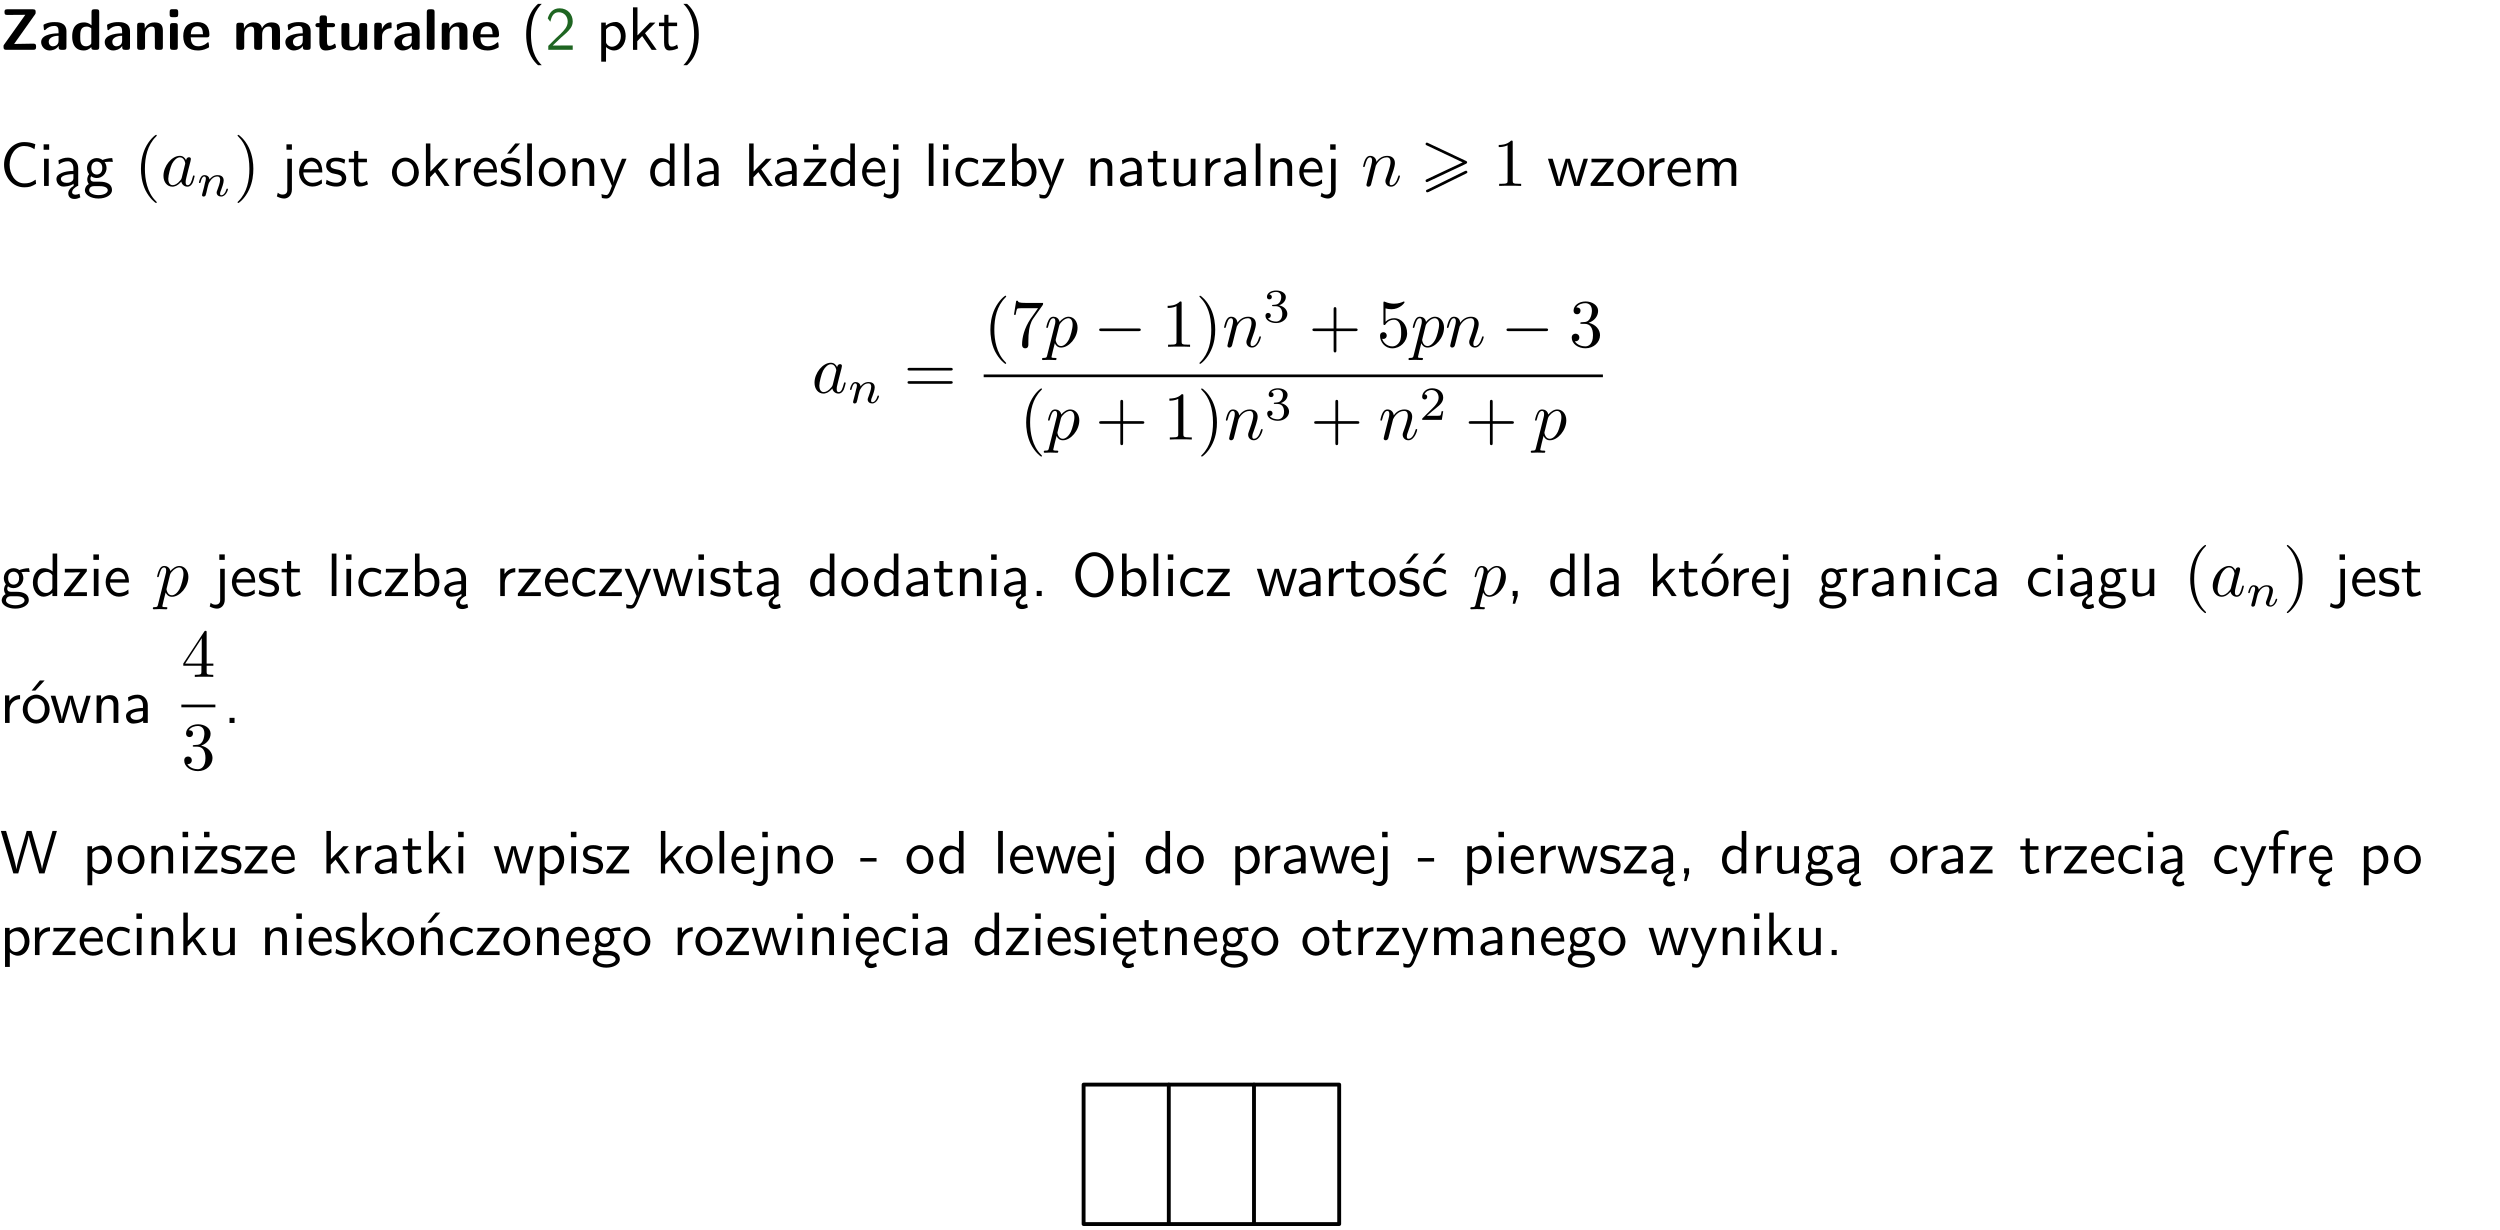 <?xml version="1.0" encoding="UTF-8"?>
<svg width="366pt" height="180pt" version="1.2" viewBox="0 0 366 180" xmlns="http://www.w3.org/2000/svg" xmlns:xlink="http://www.w3.org/1999/xlink">
 <defs>
  <symbol id="glyph0-1" overflow="visible">
   <path d="m5.141-5.203c0.078-0.109 0.078-0.125 0.078-0.312 0-0.234 0-0.422-0.406-0.422h-3.75c-0.359 0-0.406 0.141-0.406 0.422 0 0.406 0.172 0.406 0.516 0.406 0.75 0 1.484-0.016 2.234-0.016h0.297l-3.094 4.344c-0.094 0.109-0.094 0.125-0.094 0.297v0.078c0 0.297 0.094 0.406 0.422 0.406h3.922c0.328 0 0.422-0.109 0.422-0.406v-0.078c0-0.422-0.203-0.422-0.5-0.422-0.75 0-1.938 0.031-2.719 0.047z"/>
  </symbol>
  <symbol id="glyph0-2" overflow="visible">
   <path d="m3.969-2.703c0-1.359-1.297-1.359-1.719-1.359-0.406 0-0.844 0.031-1.406 0.266-0.188 0.078-0.234 0.109-0.234 0.203 0 0.062 0.062 0.547 0.062 0.625 0.016 0.047 0.062 0.094 0.109 0.094s0.078-0.031 0.094-0.047c0.375-0.391 0.797-0.578 1.328-0.578 0.469 0 0.609 0.281 0.609 0.781v0.297c-0.297 0-2.547 0.031-2.547 1.281 0 0.594 0.484 1.234 1.234 1.234 0.297 0 0.938-0.078 1.328-0.672v0.172c0 0.266 0.062 0.406 0.422 0.406h0.312c0.328 0 0.406-0.109 0.406-0.406zm-1.156 1.391c0 0.797-0.812 0.797-0.844 0.797-0.359 0-0.594-0.312-0.594-0.641 0-0.844 1.188-0.906 1.438-0.906z"/>
  </symbol>
  <symbol id="glyph0-3" overflow="visible">
   <path d="m4.266-5.531c0-0.281-0.047-0.406-0.406-0.406h-0.312c-0.328 0-0.406 0.109-0.406 0.406v1.938c-0.391-0.359-0.812-0.422-1.078-0.422-1.75 0-1.75 1.641-1.75 2.062 0 0.391 0 2.047 1.703 2.047 0.359 0 0.719-0.109 1.094-0.5 0 0.328 0.125 0.406 0.406 0.406h0.344c0.328 0 0.406-0.109 0.406-0.406zm-1.156 4.453c0 0.156 0 0.234-0.25 0.406-0.219 0.125-0.406 0.156-0.516 0.156-0.859 0-0.859-0.797-0.859-1.438s0-1.453 0.953-1.453c0.25 0 0.484 0.094 0.672 0.266z"/>
  </symbol>
  <symbol id="glyph0-4" overflow="visible">
   <path d="m4.281-2.781c0-0.891-0.375-1.234-1.25-1.234-0.906 0-1.281 0.656-1.391 0.875h-0.016v-0.422c0-0.281-0.062-0.406-0.406-0.406h-0.297c-0.312 0-0.406 0.094-0.406 0.406v3.156c0 0.297 0.094 0.406 0.406 0.406h0.344c0.328 0 0.406-0.109 0.406-0.406v-1.891c0-0.75 0.5-1.109 0.953-1.109 0.406 0 0.484 0.203 0.484 0.641v2.359c0 0.266 0.062 0.406 0.422 0.406h0.344c0.328 0 0.406-0.109 0.406-0.406z"/>
  </symbol>
  <symbol id="glyph0-5" overflow="visible">
   <path d="m0.875-5.953c-0.281 0-0.406 0.047-0.406 0.391v0.406c0 0.266 0.078 0.375 0.391 0.375h0.453c0.406 0 0.406-0.172 0.406-0.578s0-0.594-0.406-0.594zm0.781 2.438c0-0.266-0.062-0.406-0.406-0.406h-0.312c-0.312 0-0.422 0.094-0.422 0.406v3.109c0 0.297 0.094 0.406 0.422 0.406h0.312c0.328 0 0.406-0.109 0.406-0.406z"/>
  </symbol>
  <symbol id="glyph0-6" overflow="visible">
   <path d="m3.688-1.828c0.203 0 0.406-0.016 0.406-0.391 0-1.109-0.5-1.844-1.781-1.844-1.375 0-2.047 0.766-2.047 2.062 0 1.406 0.812 2.094 2.156 2.094 0.328 0 0.812-0.047 1.375-0.328 0.188-0.094 0.25-0.109 0.25-0.219 0-0.062-0.016-0.312-0.031-0.375-0.031-0.266-0.047-0.281-0.125-0.281-0.031 0-0.047 0-0.141 0.094-0.5 0.438-1.016 0.5-1.297 0.5-0.969 0-1.062-0.766-1.094-1.312zm-2.312-0.453c0.016-0.531 0.188-1.172 0.938-1.172 0.688 0 0.812 0.5 0.844 1.172z"/>
  </symbol>
  <symbol id="glyph0-7" overflow="visible">
   <path d="m6.906-2.781c0-0.891-0.375-1.234-1.25-1.234-0.609 0-1.078 0.281-1.391 0.844-0.141-0.812-0.859-0.844-1.219-0.844-0.172 0-0.531 0-0.922 0.281-0.266 0.203-0.422 0.469-0.484 0.594h-0.016v-0.422c0-0.281-0.062-0.406-0.406-0.406h-0.297c-0.312 0-0.406 0.094-0.406 0.406v3.156c0 0.297 0.094 0.406 0.406 0.406h0.344c0.328 0 0.406-0.109 0.406-0.406v-1.891c0-0.781 0.531-1.109 0.953-1.109 0.406 0 0.5 0.188 0.5 0.641v2.359c0 0.297 0.094 0.406 0.406 0.406h0.344c0.328 0 0.422-0.109 0.422-0.406v-1.891c0-0.781 0.516-1.109 0.938-1.109 0.406 0 0.5 0.188 0.5 0.641v2.359c0 0.297 0.094 0.406 0.406 0.406h0.344c0.328 0 0.422-0.109 0.422-0.406z"/>
  </symbol>
  <symbol id="glyph0-8" overflow="visible">
   <path d="m1.859-3.312h0.766c0.109 0 0.422 0 0.422-0.297 0-0.312-0.312-0.312-0.422-0.312h-0.766v-0.703c0-0.281-0.047-0.422-0.406-0.422h-0.266c-0.312 0-0.406 0.094-0.406 0.422v0.703h-0.203c-0.094 0-0.406 0-0.406 0.312 0 0.297 0.312 0.297 0.406 0.297h0.172v2.172c0 0.859 0.312 1.234 0.906 1.234 0.078 0 0.453 0 0.891-0.141 0.156-0.031 0.641-0.188 0.641-0.359 0-0.016-0.016-0.078-0.062-0.266-0.047-0.172-0.062-0.219-0.141-0.219-0.031 0-0.047 0.016-0.094 0.062-0.094 0.062-0.328 0.25-0.688 0.25-0.203 0-0.344-0.141-0.344-0.703z"/>
  </symbol>
  <symbol id="glyph0-9" overflow="visible">
   <path d="m4.281-3.516c0-0.266-0.062-0.406-0.406-0.406h-0.344c-0.328 0-0.422 0.109-0.422 0.406v2.031c0 0.562-0.297 1.062-0.906 1.062-0.469 0-0.531-0.125-0.531-0.578v-2.516c0-0.266-0.047-0.406-0.406-0.406h-0.344c-0.312 0-0.406 0.094-0.406 0.406v2.438c0 0.922 0.5 1.172 1.391 1.172 0.219 0 0.828 0 1.234-0.734v0.234c0 0.266 0.062 0.406 0.406 0.406h0.328c0.328 0 0.406-0.109 0.406-0.406z"/>
  </symbol>
  <symbol id="glyph0-10" overflow="visible">
   <path d="m1.656-1.969c0-0.812 0.688-1.141 1.219-1.188 0.156 0 0.172 0 0.172-0.219v-0.406c0-0.172 0-0.234-0.156-0.234-0.234 0-0.859 0.078-1.266 1.016v-0.562c0-0.281-0.062-0.406-0.422-0.406h-0.266c-0.312 0-0.422 0.094-0.422 0.406v3.156c0 0.297 0.094 0.406 0.422 0.406h0.312c0.328 0 0.406-0.109 0.406-0.406z"/>
  </symbol>
  <symbol id="glyph0-11" overflow="visible">
   <path d="m1.656-5.531c0-0.281-0.062-0.406-0.406-0.406h-0.312c-0.312 0-0.422 0.094-0.422 0.406v5.125c0 0.297 0.094 0.406 0.422 0.406h0.312c0.328 0 0.406-0.109 0.406-0.406z"/>
  </symbol>
  <symbol id="glyph1-1" overflow="visible">
   <path d="m2.438-6.734c-0.297 0.281-0.891 0.828-1.312 1.922-0.359 0.969-0.422 1.922-0.422 2.562 0 2.906 1.297 4.094 1.734 4.5h0.547c-0.438-0.438-1.578-1.594-1.578-4.5 0-0.5 0.031-1.547 0.391-2.609 0.375-1.031 0.891-1.578 1.188-1.875z"/>
  </symbol>
  <symbol id="glyph1-2" overflow="visible">
   <path d="m1.562-1.688c-0.25 0.25-0.859 0.875-1.109 1.109v0.578h3.578v-0.641h-1.641c-0.109 0-0.219 0.016-0.312 0.016h-0.984c0.281-0.25 0.969-0.922 1.25-1.188 0.172-0.156 0.625-0.531 0.797-0.703 0.406-0.406 0.891-0.875 0.891-1.641 0-1.031-0.734-1.922-1.922-1.922-1.016 0-1.516 0.703-1.734 1.469 0.109 0.156 0.156 0.203 0.172 0.234 0.016 0.016 0.109 0.125 0.203 0.266 0.172-0.703 0.422-1.391 1.234-1.391 0.844 0 1.312 0.672 1.312 1.359 0 0.766-0.516 1.281-1.047 1.812z"/>
  </symbol>
  <symbol id="glyph1-3" overflow="visible">
   <path d="m1.438-0.406c0.281 0.25 0.672 0.5 1.203 0.5 0.875 0 1.672-0.875 1.672-2.094 0-1.078-0.578-2.078-1.438-2.078-0.531 0-1.047 0.188-1.469 0.531v-0.438h-0.672v5.719h0.703zm0-2.578c0.219-0.312 0.562-0.516 0.953-0.516 0.672 0 1.219 0.672 1.219 1.5 0 0.922-0.641 1.547-1.312 1.547-0.344 0-0.594-0.172-0.766-0.422-0.094-0.125-0.094-0.141-0.094-0.312z"/>
  </symbol>
  <symbol id="glyph1-4" overflow="visible">
   <path d="m2.516-2.438 1.516-1.547h-0.812l-1.812 1.875v-4.109h-0.656v6.219h0.625v-1.266l0.719-0.75 1.391 2.016h0.734z"/>
  </symbol>
  <symbol id="glyph1-5" overflow="visible">
   <path d="m1.562-3.469h1.266v-0.516h-1.266v-1.141h-0.609v1.141h-0.781v0.516h0.75v2.406c0 0.531 0.125 1.156 0.75 1.156s1.078-0.219 1.312-0.328l-0.156-0.531c-0.234 0.188-0.516 0.297-0.797 0.297-0.344 0-0.469-0.281-0.469-0.75z"/>
  </symbol>
  <symbol id="glyph1-6" overflow="visible">
   <path d="m1.047 2.25c0.297-0.281 0.891-0.828 1.297-1.922 0.359-0.969 0.422-1.922 0.422-2.578 0-2.891-1.281-4.078-1.719-4.484h-0.547c0.438 0.438 1.578 1.594 1.578 4.484 0 0.516-0.031 1.562-0.406 2.625-0.359 1.031-0.875 1.578-1.172 1.875z"/>
  </symbol>
  <symbol id="glyph1-7" overflow="visible">
   <path d="m5.172-6.109c-0.562-0.219-1.047-0.312-1.641-0.312-1.719 0-2.938 1.547-2.938 3.312 0 1.734 1.203 3.312 2.953 3.312 0.734 0 1.094-0.125 1.734-0.516l-0.062-0.609c-0.641 0.453-1.047 0.547-1.672 0.547-1.344 0-2.141-1.359-2.141-2.734 0-1.469 0.875-2.734 2.125-2.734 0.703 0 1.125 0.219 1.516 0.469z"/>
  </symbol>
  <symbol id="glyph1-8" overflow="visible">
   <path d="m1.469-6.094h-0.812v0.797h0.812zm-0.062 2.109h-0.688v3.984h0.688z"/>
  </symbol>
  <symbol id="glyph1-9" overflow="visible">
   <path d="m2.875-1.188c0 0.172 0 0.391-0.297 0.562-0.266 0.172-0.609 0.172-0.703 0.172-0.438 0-0.828-0.203-0.828-0.578 0-0.625 1.453-0.688 1.828-0.703zm-0.188 2.125c0-0.406 0.375-0.703 0.797-0.938h0.094v-2.594c0-0.906-0.656-1.547-1.484-1.547-0.578 0-0.984 0.156-1.406 0.391l0.062 0.594c0.453-0.328 0.906-0.453 1.344-0.453 0.422 0 0.781 0.359 0.781 1.031v0.375c-1.344 0.031-2.484 0.406-2.484 1.188 0 0.391 0.25 1.109 1.031 1.109 0.125 0 0.969-0.016 1.484-0.422v0.328c-0.453 0.25-0.812 0.688-0.781 1.141 0.016 0.391 0.281 0.766 0.891 0.766 0.297 0 0.516-0.062 0.875-0.234l-0.125-0.531c-0.203 0.094-0.406 0.141-0.594 0.141-0.25-0.031-0.469-0.078-0.484-0.344z"/>
  </symbol>
  <symbol id="glyph1-10" overflow="visible">
   <path d="m3.156-3.5c0.203 0 0.453-0.047 0.672-0.047 0.156 0 0.5 0.031 0.516 0.031l-0.094-0.562c-0.625 0-1.141 0.172-1.422 0.281-0.188-0.156-0.484-0.281-0.844-0.281-0.781 0-1.422 0.641-1.422 1.453 0 0.344 0.109 0.656 0.297 0.891-0.266 0.375-0.266 0.719-0.266 0.766 0 0.234 0.078 0.5 0.234 0.688-0.469 0.266-0.578 0.688-0.578 0.922 0 0.672 0.891 1.203 1.984 1.203 1.109 0 1.984-0.531 1.984-1.219 0-1.25-1.5-1.25-1.844-1.25h-0.781c-0.125 0-0.531 0-0.531-0.469 0-0.094 0.047-0.25 0.109-0.328 0.188 0.141 0.484 0.266 0.812 0.266 0.812 0 1.438-0.672 1.438-1.469 0-0.422-0.203-0.75-0.297-0.891zm-1.172 1.828c-0.328 0-0.797-0.203-0.797-0.953 0-0.734 0.469-0.938 0.797-0.938 0.391 0 0.812 0.25 0.812 0.938 0 0.703-0.422 0.953-0.812 0.953zm0.406 1.703c0.188 0 1.203 0 1.203 0.609 0 0.406-0.609 0.703-1.344 0.703s-1.375-0.281-1.375-0.703c0-0.031 0-0.609 0.703-0.609z"/>
  </symbol>
  <symbol id="glyph1-11" overflow="visible">
   <path d="m1.656-6.094h-0.797v0.797h0.797zm-2.203 7.625c0.438 0.25 0.844 0.312 1.078 0.312 0.562 0 1.125-0.469 1.125-1.312v-4.516h-0.672v4.594c0 0.578-0.453 0.656-0.703 0.656-0.266 0-0.5-0.094-0.688-0.281z"/>
  </symbol>
  <symbol id="glyph1-12" overflow="visible">
   <path d="m3.719-1.969c0-0.297-0.016-0.969-0.359-1.516-0.375-0.547-0.922-0.656-1.25-0.656-0.984 0-1.797 0.953-1.797 2.109 0 1.188 0.859 2.125 1.938 2.125 0.562 0 1.078-0.203 1.422-0.469l-0.047-0.578c-0.562 0.469-1.156 0.5-1.359 0.5-0.719 0-1.297-0.625-1.328-1.516zm-2.734-0.484c0.141-0.688 0.625-1.141 1.125-1.141 0.469 0 0.969 0.312 1.094 1.141z"/>
  </symbol>
  <symbol id="glyph1-13" overflow="visible">
   <path d="m3.078-3.844c-0.469-0.219-0.828-0.297-1.297-0.297-0.219 0-1.484 0-1.484 1.188 0 0.438 0.266 0.719 0.484 0.891 0.281 0.203 0.469 0.234 0.969 0.328 0.328 0.062 0.844 0.172 0.844 0.656 0 0.609-0.703 0.609-0.844 0.609-0.734 0-1.234-0.328-1.391-0.438l-0.109 0.609c0.281 0.141 0.781 0.391 1.516 0.391 0.156 0 0.641 0 1.031-0.281 0.281-0.219 0.438-0.578 0.438-0.953 0-0.5-0.344-0.812-0.359-0.828-0.344-0.312-0.594-0.375-1.031-0.453-0.5-0.094-0.906-0.188-0.906-0.625 0-0.562 0.641-0.562 0.75-0.562 0.297 0 0.766 0.047 1.281 0.344z"/>
  </symbol>
  <symbol id="glyph1-14" overflow="visible">
   <path d="m4.203-1.969c0-1.203-0.891-2.172-1.953-2.172-1.109 0-1.984 1-1.984 2.172s0.922 2.062 1.969 2.062c1.078 0 1.969-0.906 1.969-2.062zm-1.969 1.5c-0.625 0-1.266-0.516-1.266-1.594s0.688-1.531 1.266-1.531c0.625 0 1.266 0.469 1.266 1.531s-0.609 1.594-1.266 1.594z"/>
  </symbol>
  <symbol id="glyph1-15" overflow="visible">
   <path d="m1.406-1.922c0-0.891 0.641-1.547 1.531-1.562v-0.594c-0.797 0-1.297 0.453-1.578 0.859v-0.812h-0.625v4.031h0.672z"/>
  </symbol>
  <symbol id="glyph1-16" overflow="visible">
   <path d="m3.078-3.844c-0.469-0.219-0.828-0.297-1.297-0.297-0.219 0-1.484 0-1.484 1.188 0 0.438 0.266 0.719 0.484 0.891 0.281 0.203 0.469 0.234 0.969 0.328 0.328 0.062 0.844 0.172 0.844 0.656 0 0.609-0.703 0.609-0.844 0.609-0.734 0-1.234-0.328-1.391-0.438l-0.109 0.609c0.281 0.141 0.781 0.391 1.516 0.391 0.156 0 0.641 0 1.031-0.281 0.281-0.219 0.438-0.578 0.438-0.953 0-0.5-0.344-0.812-0.359-0.828-0.344-0.312-0.594-0.375-1.031-0.453-0.5-0.094-0.906-0.188-0.906-0.625 0-0.562 0.641-0.562 0.75-0.562 0.297 0 0.766 0.047 1.281 0.344zm0.031-2.375h-0.703l-1.203 1.484h0.562z"/>
  </symbol>
  <symbol id="glyph1-17" overflow="visible">
   <path d="m1.406-6.219h-0.688v6.219h0.688z"/>
  </symbol>
  <symbol id="glyph1-18" overflow="visible">
   <path d="m3.906-2.672c0-0.594-0.141-1.406-1.234-1.406-0.812 0-1.25 0.609-1.297 0.672v-0.625h-0.656v4.031h0.703v-2.203c0-0.594 0.234-1.328 0.906-1.328 0.859 0 0.875 0.641 0.875 0.922v2.609h0.703z"/>
  </symbol>
  <symbol id="glyph1-19" overflow="visible">
   <path d="m4-3.984h-0.672c-1.172 2.859-1.188 3.266-1.188 3.469h-0.016c-0.047-0.594-0.766-2.266-0.812-2.344l-0.484-1.125h-0.703l1.734 3.984c-0.094 0.281-0.281 0.719-0.312 0.812-0.234 0.516-0.391 0.516-0.516 0.516-0.141 0-0.438-0.031-0.703-0.141l0.062 0.578c0.188 0.047 0.438 0.078 0.641 0.078 0.312 0 0.641-0.109 1.016-1.031z"/>
  </symbol>
  <symbol id="glyph1-20" overflow="visible">
   <path d="m3.891-6.219h-0.672v2.625c-0.469-0.391-0.969-0.484-1.312-0.484-0.891 0-1.578 0.938-1.578 2.094 0 1.172 0.688 2.078 1.531 2.078 0.297 0 0.828-0.078 1.328-0.562v0.469h0.703zm-0.703 4.969c0 0.125 0 0.297-0.297 0.547-0.203 0.188-0.422 0.25-0.656 0.25-0.562 0-1.219-0.422-1.219-1.531 0-1.188 0.781-1.547 1.312-1.547 0.391 0 0.672 0.203 0.859 0.484z"/>
  </symbol>
  <symbol id="glyph1-21" overflow="visible">
   <path d="m3.578-2.594c0-0.906-0.656-1.547-1.484-1.547-0.578 0-0.984 0.156-1.406 0.391l0.062 0.594c0.453-0.328 0.906-0.453 1.344-0.453 0.422 0 0.781 0.359 0.781 1.031v0.375c-1.344 0.031-2.484 0.406-2.484 1.188 0 0.391 0.25 1.109 1.031 1.109 0.125 0 0.969-0.016 1.484-0.422v0.328h0.672zm-0.703 1.406c0 0.172 0 0.391-0.297 0.562-0.266 0.172-0.609 0.172-0.703 0.172-0.438 0-0.828-0.203-0.828-0.578 0-0.625 1.453-0.688 1.828-0.703z"/>
  </symbol>
  <symbol id="glyph1-22" overflow="visible">
   <path d="m3.594-3.625v-0.359h-3.219v0.531h1.25c0.109 0 0.219-0.016 0.328-0.016h0.688l-2.391 3.094v0.375h3.359v-0.562h-1.328c-0.109 0-0.203 0.016-0.312 0.016h-0.766zm-1.141-2.469h-0.797v0.797h0.797z"/>
  </symbol>
  <symbol id="glyph1-23" overflow="visible">
   <path d="m3.672-3.75c-0.531-0.297-0.828-0.391-1.375-0.391-1.25 0-1.969 1.094-1.969 2.156 0 1.109 0.812 2.078 1.938 2.078 0.484 0 0.969-0.125 1.453-0.453l-0.047-0.594c-0.469 0.359-0.953 0.484-1.406 0.484-0.734 0-1.25-0.656-1.25-1.531 0-0.703 0.344-1.562 1.297-1.562 0.453 0 0.766 0.078 1.25 0.391z"/>
  </symbol>
  <symbol id="glyph1-24" overflow="visible">
   <path d="m3.594-3.625v-0.359h-3.219v0.531h1.25c0.109 0 0.219-0.016 0.328-0.016h0.688l-2.391 3.094v0.375h3.359v-0.562h-1.328c-0.109 0-0.203 0.016-0.312 0.016h-0.766z"/>
  </symbol>
  <symbol id="glyph1-25" overflow="visible">
   <path d="m1.406-6.219h-0.672v6.219h0.703v-0.406c0.219 0.188 0.594 0.5 1.203 0.5 0.891 0 1.672-0.891 1.672-2.094 0-1.109-0.625-2.078-1.453-2.078-0.359 0-0.906 0.094-1.453 0.531zm0.031 3.219c0.141-0.219 0.469-0.531 0.953-0.531 0.531 0 1.219 0.391 1.219 1.531 0 1.172-0.75 1.547-1.297 1.547-0.359 0-0.656-0.156-0.875-0.562z"/>
  </symbol>
  <symbol id="glyph1-26" overflow="visible">
   <path d="m3.906-3.984h-0.703v2.609c0 0.672-0.5 0.984-1.078 0.984-0.641 0-0.703-0.234-0.703-0.625v-2.969h-0.703v3c0 0.656 0.219 1.078 0.953 1.078 0.484 0 1.125-0.141 1.562-0.531v0.438h0.672z"/>
  </symbol>
  <symbol id="glyph1-27" overflow="visible">
   <path d="m5.984-3.984h-0.641l-0.578 1.906c-0.109 0.312-0.375 1.203-0.422 1.594-0.031-0.281-0.266-1.078-0.422-1.594l-0.578-1.906h-0.625l-0.516 1.688c-0.094 0.312-0.406 1.344-0.438 1.797-0.047-0.422-0.344-1.438-0.484-1.938l-0.469-1.547h-0.688l1.234 3.984h0.703c0.047-0.141 0.359-1.141 0.562-1.844 0.125-0.422 0.375-1.297 0.391-1.641h0.016c0.016 0.25 0.172 0.875 0.281 1.266l0.656 2.219h0.797z"/>
  </symbol>
  <symbol id="glyph1-28" overflow="visible">
   <path d="m6.391-2.672c0-0.609-0.141-1.406-1.219-1.406-0.547 0-1.016 0.25-1.344 0.734-0.234-0.688-0.859-0.734-1.141-0.734-0.656 0-1.078 0.359-1.312 0.688v-0.641h-0.656v4.031h0.703v-2.203c0-0.609 0.25-1.328 0.906-1.328 0.844 0 0.875 0.578 0.875 0.922v2.609h0.703v-2.203c0-0.609 0.25-1.328 0.906-1.328 0.844 0 0.875 0.578 0.875 0.922v2.609h0.703z"/>
  </symbol>
  <symbol id="glyph1-29" overflow="visible">
   <path d="m1.609-0.75h-0.734v0.75h0.734z"/>
  </symbol>
  <symbol id="glyph1-30" overflow="visible">
   <path d="m6.094-3.094c0-1.891-1.297-3.328-2.797-3.328-1.516 0-2.797 1.469-2.797 3.328 0 1.906 1.328 3.297 2.797 3.297 1.5 0 2.797-1.406 2.797-3.297zm-2.797 2.703c-1.047 0-2-1.109-2-2.844 0-1.641 0.984-2.609 2-2.609 1.031 0 2 1.016 2 2.609 0 1.75-0.969 2.844-2 2.844z"/>
  </symbol>
  <symbol id="glyph1-31" overflow="visible">
   <path d="m3.672-3.75c-0.531-0.297-0.828-0.391-1.375-0.391-1.25 0-1.969 1.094-1.969 2.156 0 1.109 0.812 2.078 1.938 2.078 0.484 0 0.969-0.125 1.453-0.453l-0.047-0.594c-0.469 0.359-0.953 0.484-1.406 0.484-0.734 0-1.25-0.656-1.25-1.531 0-0.703 0.344-1.562 1.297-1.562 0.453 0 0.766 0.078 1.25 0.391zm-0.125-2.469h-0.688l-1.203 1.484h0.547z"/>
  </symbol>
  <symbol id="glyph1-32" overflow="visible">
   <path d="m1.609-0.016v-0.734h-0.734v0.75h0.219l-0.219 1.125h0.359z"/>
  </symbol>
  <symbol id="glyph1-33" overflow="visible">
   <path d="m4.203-1.969c0-1.203-0.891-2.172-1.953-2.172-1.109 0-1.984 1-1.984 2.172s0.922 2.062 1.969 2.062c1.078 0 1.969-0.906 1.969-2.062zm-1.969 1.5c-0.625 0-1.266-0.516-1.266-1.594s0.688-1.531 1.266-1.531c0.625 0 1.266 0.469 1.266 1.531s-0.609 1.594-1.266 1.594zm1.234-5.75h-0.703l-1.203 1.484h0.547z"/>
  </symbol>
  <symbol id="glyph1-34" overflow="visible">
   <path d="m8.328-6.219h-0.641l-0.812 2.812c-0.234 0.797-0.672 2.297-0.719 2.766 0-0.016-0.062-0.484-0.656-2.531l-0.875-3.047h-0.719l-0.812 2.797c-0.203 0.688-0.641 2.25-0.688 2.766h-0.016c-0.031-0.359-0.281-1.25-0.344-1.547-0.125-0.422-0.172-0.609-0.422-1.484l-0.734-2.531h-0.766l1.828 6.219h0.719l0.891-3.109c0.203-0.656 0.578-2 0.641-2.453 0.047 0.266 0.25 1.109 0.5 1.969l1.031 3.594h0.781z"/>
  </symbol>
  <symbol id="glyph1-35" overflow="visible">
   <path d="m2.469-1.734v-0.516h-2.375v0.516z"/>
  </symbol>
  <symbol id="glyph1-36" overflow="visible">
   <path d="m1.578-3.469h0.984v-0.516h-1.016v-1.062c0-0.672 0.609-0.734 0.844-0.734 0.172 0 0.422 0.016 0.719 0.156v-0.594c-0.109-0.031-0.391-0.109-0.719-0.109-0.844 0-1.484 0.641-1.484 1.531v0.812h-0.672v0.516h0.672v3.469h0.672z"/>
  </symbol>
  <symbol id="glyph1-37" overflow="visible">
   <path d="m0.984-2.453c0.141-0.688 0.625-1.141 1.125-1.141 0.469 0 0.969 0.312 1.094 1.141zm1.219 3.391c0-0.406 0.391-0.734 0.797-0.969 0.266-0.078 0.484-0.203 0.672-0.344l-0.047-0.578c-0.562 0.469-1.156 0.5-1.359 0.5-0.719 0-1.297-0.625-1.328-1.516h2.781c0-0.297-0.016-0.969-0.359-1.516-0.375-0.547-0.922-0.656-1.25-0.656-0.984 0-1.797 0.953-1.797 2.109 0 1.188 0.859 2.125 1.938 2.125-0.359 0.25-0.641 0.656-0.609 1.047 0.016 0.391 0.281 0.766 0.891 0.766 0.297 0 0.516-0.062 0.875-0.234l-0.125-0.531c-0.203 0.094-0.406 0.141-0.594 0.141-0.25-0.031-0.469-0.078-0.484-0.344z"/>
  </symbol>
  <symbol id="glyph1-38" overflow="visible">
   <path d="m3.906-2.672c0-0.594-0.141-1.406-1.234-1.406-0.812 0-1.25 0.609-1.297 0.672v-0.625h-0.656v4.031h0.703v-2.203c0-0.594 0.234-1.328 0.906-1.328 0.859 0 0.875 0.641 0.875 0.922v2.609h0.703zm-0.359-3.547h-0.688l-1.203 1.484h0.547z"/>
  </symbol>
  <symbol id="glyph2-1" overflow="visible">
   <path d="m3.297 2.391c0-0.031 0-0.047-0.172-0.219-1.234-1.25-1.562-3.141-1.562-4.672 0-1.734 0.375-3.469 1.609-4.703 0.125-0.125 0.125-0.141 0.125-0.172 0-0.078-0.031-0.109-0.094-0.109-0.109 0-1 0.688-1.594 1.953-0.5 1.094-0.625 2.203-0.625 3.031 0 0.781 0.109 1.984 0.656 3.125 0.609 1.219 1.453 1.875 1.562 1.875 0.062 0 0.094-0.031 0.094-0.109z"/>
  </symbol>
  <symbol id="glyph2-2" overflow="visible">
   <path d="m2.875-2.5c0-0.766-0.109-1.969-0.656-3.109-0.594-1.219-1.453-1.875-1.547-1.875-0.062 0-0.109 0.047-0.109 0.109 0 0.031 0 0.047 0.188 0.234 0.984 0.984 1.547 2.562 1.547 4.641 0 1.719-0.359 3.469-1.594 4.719-0.141 0.125-0.141 0.141-0.141 0.172 0 0.062 0.047 0.109 0.109 0.109 0.094 0 1-0.688 1.578-1.953 0.516-1.094 0.625-2.203 0.625-3.047z"/>
  </symbol>
  <symbol id="glyph2-3" overflow="visible">
   <path d="m2.938-6.375c0-0.25 0-0.266-0.234-0.266-0.625 0.641-1.5 0.641-1.812 0.641v0.312c0.203 0 0.781 0 1.297-0.266v5.172c0 0.359-0.031 0.469-0.922 0.469h-0.312v0.312c0.344-0.031 1.203-0.031 1.609-0.031 0.391 0 1.266 0 1.609 0.031v-0.312h-0.312c-0.906 0-0.922-0.109-0.922-0.469z"/>
  </symbol>
  <symbol id="glyph2-4" overflow="visible">
   <path d="m6.844-3.266c0.156 0 0.344 0 0.344-0.188 0-0.203-0.188-0.203-0.328-0.203h-5.969c-0.141 0-0.328 0-0.328 0.203 0 0.188 0.188 0.188 0.328 0.188zm0.016 1.938c0.141 0 0.328 0 0.328-0.203 0-0.188-0.188-0.188-0.344-0.188h-5.953c-0.141 0-0.328 0-0.328 0.188 0 0.203 0.188 0.203 0.328 0.203z"/>
  </symbol>
  <symbol id="glyph2-5" overflow="visible">
   <path d="m4.75-6.078c0.078-0.109 0.078-0.125 0.078-0.344h-2.422c-1.203 0-1.234-0.125-1.266-0.312h-0.25l-0.328 2.047h0.25c0.031-0.156 0.109-0.781 0.25-0.906 0.062-0.062 0.844-0.062 0.969-0.062h2.062c-0.109 0.156-0.891 1.25-1.109 1.578-0.906 1.344-1.234 2.734-1.234 3.75 0 0.094 0 0.547 0.469 0.547 0.453 0 0.453-0.453 0.453-0.547v-0.516c0-0.547 0.031-1.094 0.109-1.625 0.047-0.234 0.172-1.094 0.625-1.703z"/>
  </symbol>
  <symbol id="glyph2-6" overflow="visible">
   <path d="m4.078-2.297h2.781c0.141 0 0.328 0 0.328-0.203 0-0.188-0.188-0.188-0.328-0.188h-2.781v-2.797c0-0.141 0-0.328-0.203-0.328s-0.203 0.188-0.203 0.328v2.797h-2.781c-0.141 0-0.328 0-0.328 0.188 0 0.203 0.188 0.203 0.328 0.203h2.781v2.797c0 0.141 0 0.328 0.203 0.328s0.203-0.188 0.203-0.328z"/>
  </symbol>
  <symbol id="glyph2-7" overflow="visible">
   <path d="m4.469-2c0-1.188-0.812-2.188-1.891-2.188-0.469 0-0.906 0.156-1.266 0.516v-1.953c0.203 0.062 0.531 0.125 0.844 0.125 1.234 0 1.938-0.906 1.938-1.031 0-0.062-0.031-0.109-0.109-0.109 0 0-0.031 0-0.078 0.031-0.203 0.094-0.688 0.297-1.359 0.297-0.391 0-0.859-0.078-1.328-0.281-0.078-0.031-0.094-0.031-0.109-0.031-0.109 0-0.109 0.078-0.109 0.234v2.953c0 0.172 0 0.25 0.141 0.25 0.078 0 0.094-0.016 0.141-0.078 0.109-0.156 0.469-0.703 1.281-0.703 0.516 0 0.766 0.453 0.844 0.641 0.156 0.375 0.188 0.75 0.188 1.25 0 0.359 0 0.953-0.25 1.375-0.234 0.391-0.609 0.641-1.062 0.641-0.719 0-1.297-0.531-1.469-1.109 0.031 0 0.062 0.016 0.172 0.016 0.328 0 0.5-0.25 0.5-0.484 0-0.25-0.172-0.5-0.5-0.5-0.141 0-0.484 0.078-0.484 0.531 0 0.859 0.688 1.828 1.797 1.828 1.156 0 2.172-0.953 2.172-2.219z"/>
  </symbol>
  <symbol id="glyph2-8" overflow="visible">
   <path d="m2.891-3.516c0.812-0.266 1.391-0.953 1.391-1.75 0-0.812-0.875-1.375-1.828-1.375-1 0-1.766 0.594-1.766 1.359 0 0.328 0.219 0.516 0.516 0.516s0.5-0.219 0.5-0.516c0-0.484-0.469-0.484-0.609-0.484 0.297-0.5 0.953-0.625 1.312-0.625 0.422 0 0.969 0.219 0.969 1.109 0 0.125-0.031 0.703-0.281 1.141-0.297 0.484-0.641 0.516-0.891 0.516-0.078 0.016-0.312 0.031-0.391 0.031-0.078 0.016-0.141 0.031-0.141 0.125 0 0.109 0.062 0.109 0.234 0.109h0.438c0.812 0 1.188 0.672 1.188 1.656 0 1.359-0.688 1.641-1.125 1.641s-1.188-0.172-1.531-0.75c0.344 0.047 0.656-0.172 0.656-0.547 0-0.359-0.266-0.562-0.547-0.562-0.25 0-0.562 0.141-0.562 0.578 0 0.906 0.922 1.562 2.016 1.562 1.219 0 2.125-0.906 2.125-1.922 0-0.812-0.641-1.594-1.672-1.812z"/>
  </symbol>
  <symbol id="glyph2-9" overflow="visible">
   <path d="m0.281-1.641h2.656v0.859c0 0.359-0.031 0.469-0.766 0.469h-0.203v0.312c0.406-0.031 0.922-0.031 1.344-0.031s0.938 0 1.359 0.031v-0.312h-0.219c-0.734 0-0.75-0.109-0.75-0.469v-0.859h0.984v-0.312h-0.984v-4.531c0-0.203 0-0.266-0.172-0.266-0.078 0-0.109 0-0.188 0.125l-3.062 4.672zm2.703-0.312h-2.422l2.422-3.719z"/>
  </symbol>
  <symbol id="glyph3-1" overflow="visible">
   <path d="m3.719-3.766c-0.188-0.375-0.469-0.641-0.922-0.641-1.156 0-2.391 1.469-2.391 2.922 0 0.938 0.547 1.594 1.312 1.594 0.203 0 0.703-0.047 1.297-0.75 0.078 0.422 0.438 0.75 0.906 0.75 0.359 0 0.578-0.234 0.75-0.547 0.156-0.359 0.297-0.969 0.297-0.984 0-0.109-0.094-0.109-0.125-0.109-0.094 0-0.109 0.047-0.141 0.188-0.172 0.641-0.344 1.234-0.75 1.234-0.281 0-0.297-0.266-0.297-0.453 0-0.219 0.016-0.312 0.125-0.75 0.109-0.406 0.125-0.516 0.219-0.891 0.172-0.641 0.203-0.828 0.359-1.391 0.062-0.281 0.062-0.297 0.062-0.344 0-0.172-0.109-0.266-0.281-0.266-0.25 0-0.391 0.219-0.422 0.438zm-0.641 2.578c-0.062 0.188-0.062 0.203-0.203 0.375-0.438 0.547-0.844 0.703-1.125 0.703-0.5 0-0.641-0.547-0.641-0.938 0-0.5 0.312-1.719 0.547-2.188 0.312-0.578 0.75-0.953 1.156-0.953 0.641 0 0.781 0.812 0.781 0.875s-0.016 0.125-0.031 0.172z"/>
  </symbol>
  <symbol id="glyph3-2" overflow="visible">
   <path d="m0.875-0.594c-0.031 0.156-0.094 0.391-0.094 0.438 0 0.172 0.141 0.266 0.297 0.266 0.125 0 0.297-0.078 0.375-0.281 0-0.016 0.125-0.484 0.188-0.734 0.062-0.297 0.141-0.594 0.219-0.891 0.047-0.234 0.109-0.453 0.172-0.672 0.031-0.172 0.109-0.469 0.125-0.5 0.141-0.312 0.672-1.219 1.625-1.219 0.453 0 0.531 0.375 0.531 0.703 0 0.609-0.484 1.891-0.641 2.312-0.094 0.234-0.109 0.359-0.109 0.469 0 0.469 0.359 0.812 0.828 0.812 0.938 0 1.297-1.453 1.297-1.531 0-0.109-0.078-0.109-0.109-0.109-0.109 0-0.109 0.031-0.156 0.188-0.203 0.672-0.531 1.234-1.016 1.234-0.172 0-0.234-0.094-0.234-0.328 0-0.25 0.078-0.484 0.172-0.703 0.188-0.531 0.609-1.625 0.609-2.203 0-0.656-0.422-1.062-1.141-1.062-0.906 0-1.391 0.641-1.562 0.875-0.047-0.562-0.453-0.875-0.922-0.875-0.453 0-0.641 0.391-0.734 0.562-0.172 0.344-0.297 0.938-0.297 0.969 0 0.109 0.094 0.109 0.109 0.109 0.109 0 0.109-0.016 0.172-0.234 0.172-0.703 0.375-1.188 0.734-1.188 0.188 0 0.297 0.125 0.297 0.453 0 0.219-0.031 0.328-0.156 0.844z"/>
  </symbol>
  <symbol id="glyph3-3" overflow="visible">
   <path d="m0.453 1.219c-0.078 0.344-0.109 0.406-0.547 0.406-0.109 0-0.219 0-0.219 0.188 0 0.078 0.047 0.125 0.125 0.125 0.266 0 0.562-0.031 0.828-0.031 0.344 0 0.672 0.031 1 0.031 0.047 0 0.172 0 0.172-0.203 0-0.109-0.094-0.109-0.234-0.109-0.5 0-0.5-0.062-0.5-0.156 0-0.125 0.422-1.75 0.484-2 0.125 0.297 0.406 0.641 0.922 0.641 1.156 0 2.406-1.453 2.406-2.922 0-0.938-0.578-1.594-1.328-1.594-0.5 0-0.984 0.359-1.312 0.75-0.094-0.547-0.531-0.75-0.891-0.75-0.469 0-0.656 0.391-0.734 0.562-0.188 0.344-0.312 0.938-0.312 0.969 0 0.109 0.094 0.109 0.109 0.109 0.109 0 0.109-0.016 0.172-0.234 0.172-0.703 0.375-1.188 0.734-1.188 0.172 0 0.312 0.078 0.312 0.453 0 0.234-0.031 0.344-0.078 0.516zm1.75-4.328c0.062-0.266 0.344-0.547 0.516-0.703 0.359-0.297 0.641-0.375 0.812-0.375 0.391 0 0.641 0.344 0.641 0.938s-0.328 1.734-0.516 2.109c-0.344 0.703-0.812 1.031-1.188 1.031-0.656 0-0.781-0.828-0.781-0.891 0-0.016 0-0.031 0.031-0.156z"/>
  </symbol>
  <symbol id="glyph4-1" overflow="visible">
   <path d="m0.844-0.438c-0.016 0.094-0.062 0.266-0.062 0.281 0 0.156 0.125 0.219 0.234 0.219 0.125 0 0.234-0.078 0.281-0.141 0.031-0.062 0.078-0.297 0.125-0.438 0.031-0.125 0.109-0.453 0.141-0.625 0.047-0.156 0.094-0.312 0.125-0.469 0.078-0.281 0.094-0.344 0.297-0.625 0.188-0.281 0.516-0.641 1.047-0.641 0.391 0 0.406 0.359 0.406 0.484 0 0.422-0.297 1.188-0.406 1.484-0.078 0.203-0.109 0.266-0.109 0.375 0 0.375 0.297 0.594 0.656 0.594 0.703 0 1-0.953 1-1.062 0-0.094-0.078-0.094-0.109-0.094-0.094 0-0.094 0.047-0.125 0.125-0.156 0.562-0.469 0.844-0.734 0.844-0.156 0-0.188-0.094-0.188-0.25s0.047-0.25 0.172-0.562c0.078-0.219 0.359-0.953 0.359-1.344 0-0.672-0.531-0.797-0.906-0.797-0.578 0-0.969 0.359-1.172 0.641-0.047-0.484-0.453-0.641-0.75-0.641s-0.453 0.219-0.547 0.375c-0.156 0.266-0.25 0.656-0.25 0.703 0 0.078 0.094 0.078 0.125 0.078 0.094 0 0.094-0.016 0.141-0.203 0.109-0.406 0.25-0.75 0.516-0.75 0.188 0 0.234 0.156 0.234 0.344 0 0.125-0.062 0.391-0.125 0.578-0.047 0.188-0.109 0.469-0.141 0.625z"/>
  </symbol>
  <symbol id="glyph5-1" overflow="visible">
   <path d="m6.781-3.453c0-0.125-0.078-0.172-0.188-0.219l-5.531-2.609c-0.109-0.062-0.141-0.062-0.172-0.062-0.109 0-0.188 0.094-0.188 0.203 0 0.125 0.078 0.172 0.172 0.203l5.25 2.484-5.234 2.469c-0.125 0.062-0.188 0.094-0.188 0.219 0 0.109 0.078 0.203 0.188 0.203 0.047 0 0.062 0 0.172-0.062l5.531-2.609c0.094-0.047 0.188-0.094 0.188-0.219zm0.016 1.344c-0.078-0.188-0.25-0.109-0.391-0.047l-5.406 2.672c-0.141 0.047-0.312 0.125-0.219 0.312 0.078 0.172 0.25 0.094 0.375 0.047l5.438-2.672c0.125-0.062 0.297-0.141 0.203-0.312z"/>
  </symbol>
  <symbol id="glyph5-2" overflow="visible">
   <path d="m6.594-2.297c0.141 0 0.328 0 0.328-0.203 0-0.188-0.188-0.188-0.328-0.188h-5.438c-0.141 0-0.328 0-0.328 0.188 0 0.203 0.188 0.203 0.328 0.203z"/>
  </symbol>
  <symbol id="glyph6-1" overflow="visible">
   <path d="m1.906-2.328c0.547 0 0.938 0.375 0.938 1.125 0 0.859-0.516 1.125-0.906 1.125-0.281 0-0.906-0.078-1.188-0.5 0.328 0 0.406-0.234 0.406-0.391 0-0.219-0.172-0.375-0.391-0.375-0.188 0-0.391 0.125-0.391 0.406 0 0.656 0.719 1.078 1.562 1.078 0.969 0 1.641-0.656 1.641-1.344 0-0.547-0.438-1.094-1.203-1.25 0.719-0.266 0.984-0.781 0.984-1.219 0-0.547-0.625-0.953-1.406-0.953-0.766 0-1.359 0.375-1.359 0.938 0 0.234 0.156 0.359 0.359 0.359 0.219 0 0.359-0.156 0.359-0.344 0-0.203-0.141-0.359-0.359-0.375 0.25-0.297 0.719-0.375 0.984-0.375 0.312 0 0.75 0.156 0.75 0.75 0 0.297-0.094 0.625-0.281 0.828-0.219 0.266-0.422 0.281-0.766 0.312-0.172 0.016-0.188 0.016-0.219 0.016-0.016 0-0.078 0.016-0.078 0.094 0 0.094 0.062 0.094 0.188 0.094z"/>
  </symbol>
  <symbol id="glyph6-2" overflow="visible">
   <path d="m3.516-1.266h-0.234c-0.016 0.156-0.094 0.562-0.188 0.625-0.047 0.047-0.578 0.047-0.688 0.047h-1.281c0.734-0.641 0.984-0.844 1.391-1.172 0.516-0.406 1-0.844 1-1.5 0-0.844-0.734-1.359-1.625-1.359-0.859 0-1.453 0.609-1.453 1.25 0 0.344 0.297 0.391 0.375 0.391 0.156 0 0.359-0.125 0.359-0.375 0-0.125-0.047-0.375-0.406-0.375 0.219-0.484 0.688-0.641 1.016-0.641 0.703 0 1.062 0.547 1.062 1.109 0 0.609-0.438 1.078-0.656 1.328l-1.672 1.672c-0.078 0.062-0.078 0.078-0.078 0.266h2.875z"/>
  </symbol>
  <clipPath id="clip1">
   <path d="m0 0h365.67v1h-365.67z"/>
  </clipPath>
 </defs>
 <g id="surface1">
  <g>
   <use y="7.296" xlink:href="#glyph0-1"/>
   <use x="5.759" y="7.296" xlink:href="#glyph0-2"/>
   <use x="10.257" y="7.296" xlink:href="#glyph0-3"/>
   <use x="15.065" y="7.296" xlink:href="#glyph0-2"/>
   <use x="19.563" y="7.296" xlink:href="#glyph0-4"/>
   <use x="24.371" y="7.296" xlink:href="#glyph0-5"/>
   <use x="26.56" y="7.296" xlink:href="#glyph0-6"/>
  </g>
  <g>
   <use x="34.084" y="7.296" xlink:href="#glyph0-7"/>
   <use x="41.51" y="7.296" xlink:href="#glyph0-2"/>
   <use x="46.008" y="7.296" xlink:href="#glyph0-8"/>
   <use x="49.471" y="7.296" xlink:href="#glyph0-9"/>
   <use x="54.279" y="7.296" xlink:href="#glyph0-10"/>
   <use x="57.467" y="7.296" xlink:href="#glyph0-2"/>
   <use x="61.966" y="7.296" xlink:href="#glyph0-11"/>
   <use x="64.156" y="7.296" xlink:href="#glyph0-4"/>
   <use x="68.963" y="7.296" xlink:href="#glyph0-6"/>
  </g>
  <g>
   <use x="76.328" y="7.296" xlink:href="#glyph1-1"/>
  </g>
  <g fill="#1e6521">
   <use x="79.815" y="7.296" xlink:href="#glyph1-2"/>
  </g>
  <g>
   <use x="87.284" y="7.296" xlink:href="#glyph1-3"/>
   <use x="91.917" y="7.296" xlink:href="#glyph1-4"/>
   <use x="96.301" y="7.296" xlink:href="#glyph1-5"/>
   <use x="99.538" y="7.296" xlink:href="#glyph1-6"/>
  </g>
  <g>
   <use y="27.221" xlink:href="#glyph1-7"/>
   <use x="5.729" y="27.221" xlink:href="#glyph1-8"/>
   <use x="7.871" y="27.221" xlink:href="#glyph1-9"/>
   <use x="12.18" y="27.221" xlink:href="#glyph1-10"/>
  </g>
  <g>
   <use x="19.651" y="27.221" xlink:href="#glyph2-1"/>
  </g>
  <g>
   <use x="23.526" y="27.221" xlink:href="#glyph3-1"/>
  </g>
  <g>
   <use x="28.792" y="28.715" xlink:href="#glyph4-1"/>
  </g>
  <g>
   <use x="34.215" y="27.221" xlink:href="#glyph2-2"/>
  </g>
  <g>
   <use x="41.078" y="27.221" xlink:href="#glyph1-11"/>
   <use x="43.469" y="27.221" xlink:href="#glyph1-12"/>
   <use x="47.454" y="27.221" xlink:href="#glyph1-13"/>
   <use x="50.891" y="27.221" xlink:href="#glyph1-5"/>
  </g>
  <g>
   <use x="57.114" y="27.221" xlink:href="#glyph1-14"/>
   <use x="61.598" y="27.221" xlink:href="#glyph1-4"/>
   <use x="65.981" y="27.221" xlink:href="#glyph1-15"/>
   <use x="69.045" y="27.221" xlink:href="#glyph1-12"/>
   <use x="73.03" y="27.221" xlink:href="#glyph1-16"/>
   <use x="76.467" y="27.221" xlink:href="#glyph1-17"/>
   <use x="78.609" y="27.221" xlink:href="#glyph1-14"/>
   <use x="83.092" y="27.221" xlink:href="#glyph1-18"/>
   <use x="87.725" y="27.221" xlink:href="#glyph1-19"/>
  </g>
  <g>
   <use x="94.854" y="27.221" xlink:href="#glyph1-20"/>
   <use x="99.487" y="27.221" xlink:href="#glyph1-17"/>
   <use x="101.629" y="27.221" xlink:href="#glyph1-21"/>
  </g>
  <g>
   <use x="108.924" y="27.221" xlink:href="#glyph1-4"/>
  </g>
  <g>
   <use x="113.057" y="27.221" xlink:href="#glyph1-21"/>
   <use x="117.366" y="27.221" xlink:href="#glyph1-22"/>
   <use x="121.264" y="27.221" xlink:href="#glyph1-20"/>
   <use x="125.897" y="27.221" xlink:href="#glyph1-12"/>
   <use x="129.881" y="27.221" xlink:href="#glyph1-11"/>
  </g>
  <g>
   <use x="135.258" y="27.221" xlink:href="#glyph1-17"/>
   <use x="137.4" y="27.221" xlink:href="#glyph1-8"/>
   <use x="139.543" y="27.221" xlink:href="#glyph1-23"/>
   <use x="143.527" y="27.221" xlink:href="#glyph1-24"/>
  </g>
  <g>
   <use x="147.434" y="27.221" xlink:href="#glyph1-25"/>
  </g>
  <g>
   <use x="151.816" y="27.221" xlink:href="#glyph1-19"/>
  </g>
  <g>
   <use x="158.936" y="27.221" xlink:href="#glyph1-18"/>
   <use x="163.569" y="27.221" xlink:href="#glyph1-21"/>
   <use x="167.878" y="27.221" xlink:href="#glyph1-5"/>
   <use x="171.116" y="27.221" xlink:href="#glyph1-26"/>
   <use x="175.749" y="27.221" xlink:href="#glyph1-15"/>
   <use x="178.813" y="27.221" xlink:href="#glyph1-21"/>
   <use x="183.122" y="27.221" xlink:href="#glyph1-17"/>
   <use x="185.264" y="27.221" xlink:href="#glyph1-18"/>
   <use x="189.897" y="27.221" xlink:href="#glyph1-12"/>
   <use x="193.882" y="27.221" xlink:href="#glyph1-11"/>
  </g>
  <g>
   <use x="199.26" y="27.221" xlink:href="#glyph3-2"/>
  </g>
  <g>
   <use x="208.007" y="27.221" xlink:href="#glyph5-1"/>
  </g>
  <g>
   <use x="218.523" y="27.221" xlink:href="#glyph2-3"/>
  </g>
  <g>
   <use x="226.493" y="27.221" xlink:href="#glyph1-27"/>
   <use x="232.62" y="27.221" xlink:href="#glyph1-24"/>
   <use x="236.517" y="27.221" xlink:href="#glyph1-14"/>
  </g>
  <g>
   <use x="240.75" y="27.221" xlink:href="#glyph1-15"/>
   <use x="243.813" y="27.221" xlink:href="#glyph1-12"/>
   <use x="247.798" y="27.221" xlink:href="#glyph1-28"/>
  </g>
  <g>
   <use x="118.839" y="57.513" xlink:href="#glyph3-1"/>
  </g>
  <g>
   <use x="124.105" y="59.007" xlink:href="#glyph4-1"/>
  </g>
  <g>
   <use x="132.296" y="57.513" xlink:href="#glyph2-4"/>
  </g>
  <g>
   <use x="144.007" y="50.773" xlink:href="#glyph2-1"/>
   <use x="147.881" y="50.773" xlink:href="#glyph2-5"/>
  </g>
  <g>
   <use x="152.863" y="50.773" xlink:href="#glyph3-3"/>
  </g>
  <g>
   <use x="160.089" y="50.773" xlink:href="#glyph5-2"/>
  </g>
  <g>
   <use x="170.052" y="50.773" xlink:href="#glyph2-3"/>
   <use x="175.033" y="50.773" xlink:href="#glyph2-2"/>
  </g>
  <g>
   <use x="178.908" y="50.773" xlink:href="#glyph3-2"/>
  </g>
  <g>
   <use x="184.887" y="47.157" xlink:href="#glyph6-1"/>
  </g>
  <g>
   <use x="191.571" y="50.773" xlink:href="#glyph2-6"/>
  </g>
  <g>
   <use x="201.532" y="50.773" xlink:href="#glyph2-7"/>
  </g>
  <g>
   <use x="206.515" y="50.773" xlink:href="#glyph3-3"/>
   <use x="211.527" y="50.773" xlink:href="#glyph3-2"/>
  </g>
  <g>
   <use x="219.721" y="50.773" xlink:href="#glyph5-2"/>
  </g>
  <g>
   <use x="229.683" y="50.773" xlink:href="#glyph2-8"/>
  </g>
  <path transform="matrix(1 0 0 -1 144.01 55.022)" d="m8.125e-4 -0.001h90.656" fill="none" stroke="#000" stroke-miterlimit="10" stroke-width=".398"/>
  <g>
   <use x="149.245" y="64.346" xlink:href="#glyph2-1"/>
  </g>
  <g>
   <use x="153.119" y="64.346" xlink:href="#glyph3-3"/>
  </g>
  <g>
   <use x="160.345" y="64.346" xlink:href="#glyph2-6"/>
  </g>
  <g>
   <use x="170.306" y="64.346" xlink:href="#glyph2-3"/>
   <use x="175.287" y="64.346" xlink:href="#glyph2-2"/>
  </g>
  <g>
   <use x="179.164" y="64.346" xlink:href="#glyph3-2"/>
  </g>
  <g>
   <use x="185.143" y="61.468" xlink:href="#glyph6-1"/>
  </g>
  <g>
   <use x="191.827" y="64.346" xlink:href="#glyph2-6"/>
  </g>
  <g>
   <use x="201.789" y="64.346" xlink:href="#glyph3-2"/>
  </g>
  <g>
   <use x="207.769" y="61.468" xlink:href="#glyph6-2"/>
  </g>
  <g>
   <use x="214.452" y="64.346" xlink:href="#glyph2-6"/>
  </g>
  <g>
   <use x="224.415" y="64.346" xlink:href="#glyph3-3"/>
  </g>
  <g>
   <use x="-0" y="87.26" xlink:href="#glyph1-10"/>
   <use x="4.483" y="87.26" xlink:href="#glyph1-20"/>
   <use x="9.116" y="87.26" xlink:href="#glyph1-24"/>
   <use x="13.014" y="87.26" xlink:href="#glyph1-8"/>
   <use x="15.156" y="87.26" xlink:href="#glyph1-12"/>
  </g>
  <g>
   <use x="22.688" y="87.26" xlink:href="#glyph3-3"/>
  </g>
  <g>
   <use x="31.248" y="87.26" xlink:href="#glyph1-11"/>
   <use x="33.639" y="87.26" xlink:href="#glyph1-12"/>
   <use x="37.624" y="87.26" xlink:href="#glyph1-13"/>
   <use x="41.061" y="87.26" xlink:href="#glyph1-5"/>
  </g>
  <g>
   <use x="47.849" y="87.26" xlink:href="#glyph1-17"/>
   <use x="49.991" y="87.26" xlink:href="#glyph1-8"/>
   <use x="52.133" y="87.26" xlink:href="#glyph1-23"/>
   <use x="56.118" y="87.26" xlink:href="#glyph1-24"/>
   <use x="60.016" y="87.26" xlink:href="#glyph1-25"/>
   <use x="64.649" y="87.26" xlink:href="#glyph1-9"/>
  </g>
  <g>
   <use x="72.5" y="87.26" xlink:href="#glyph1-15"/>
   <use x="75.564" y="87.26" xlink:href="#glyph1-24"/>
   <use x="79.461" y="87.26" xlink:href="#glyph1-12"/>
   <use x="83.446" y="87.26" xlink:href="#glyph1-23"/>
   <use x="87.431" y="87.26" xlink:href="#glyph1-24"/>
   <use x="91.328" y="87.26" xlink:href="#glyph1-19"/>
   <use x="95.463" y="87.26" xlink:href="#glyph1-27"/>
   <use x="101.589" y="87.26" xlink:href="#glyph1-8"/>
   <use x="103.731" y="87.26" xlink:href="#glyph1-13"/>
   <use x="107.168" y="87.26" xlink:href="#glyph1-5"/>
   <use x="110.406" y="87.26" xlink:href="#glyph1-9"/>
  </g>
  <g>
   <use x="118.266" y="87.26" xlink:href="#glyph1-20"/>
   <use x="122.899" y="87.26" xlink:href="#glyph1-14"/>
  </g>
  <g>
   <use x="127.633" y="87.26" xlink:href="#glyph1-20"/>
   <use x="132.266" y="87.26" xlink:href="#glyph1-21"/>
   <use x="136.575" y="87.26" xlink:href="#glyph1-5"/>
   <use x="139.813" y="87.26" xlink:href="#glyph1-18"/>
   <use x="144.446" y="87.26" xlink:href="#glyph1-8"/>
   <use x="146.588" y="87.26" xlink:href="#glyph1-9"/>
   <use x="150.897" y="87.26" xlink:href="#glyph1-29"/>
  </g>
  <g>
   <use x="156.93" y="87.26" xlink:href="#glyph1-30"/>
   <use x="163.53" y="87.26" xlink:href="#glyph1-25"/>
   <use x="168.163" y="87.26" xlink:href="#glyph1-17"/>
   <use x="170.305" y="87.26" xlink:href="#glyph1-8"/>
   <use x="172.447" y="87.26" xlink:href="#glyph1-23"/>
   <use x="176.432" y="87.26" xlink:href="#glyph1-24"/>
  </g>
  <g>
   <use x="183.88" y="87.26" xlink:href="#glyph1-27"/>
  </g>
  <g>
   <use x="189.756" y="87.26" xlink:href="#glyph1-21"/>
  </g>
  <g>
   <use x="193.814" y="87.26" xlink:href="#glyph1-15"/>
   <use x="196.878" y="87.26" xlink:href="#glyph1-5"/>
   <use x="200.116" y="87.26" xlink:href="#glyph1-14"/>
   <use x="204.599" y="87.26" xlink:href="#glyph1-16"/>
   <use x="208.036" y="87.26" xlink:href="#glyph1-31"/>
  </g>
  <g>
   <use x="215.57" y="87.26" xlink:href="#glyph3-3"/>
  </g>
  <g>
   <use x="220.582" y="87.26" xlink:href="#glyph1-32"/>
  </g>
  <g>
   <use x="226.624" y="87.26" xlink:href="#glyph1-20"/>
   <use x="231.256" y="87.26" xlink:href="#glyph1-17"/>
   <use x="233.399" y="87.26" xlink:href="#glyph1-21"/>
  </g>
  <g>
   <use x="241.25" y="87.26" xlink:href="#glyph1-4"/>
   <use x="245.633" y="87.26" xlink:href="#glyph1-5"/>
   <use x="248.871" y="87.26" xlink:href="#glyph1-33"/>
  </g>
  <g>
   <use x="253.103" y="87.26" xlink:href="#glyph1-15"/>
   <use x="256.167" y="87.26" xlink:href="#glyph1-12"/>
   <use x="260.152" y="87.26" xlink:href="#glyph1-11"/>
  </g>
  <g>
   <use x="266.094" y="87.26" xlink:href="#glyph1-10"/>
   <use x="270.577" y="87.26" xlink:href="#glyph1-15"/>
   <use x="273.641" y="87.26" xlink:href="#glyph1-21"/>
   <use x="277.95" y="87.26" xlink:href="#glyph1-18"/>
   <use x="282.583" y="87.26" xlink:href="#glyph1-8"/>
   <use x="284.725" y="87.26" xlink:href="#glyph1-23"/>
   <use x="288.71" y="87.26" xlink:href="#glyph1-21"/>
  </g>
  <g>
   <use x="296.561" y="87.26" xlink:href="#glyph1-23"/>
   <use x="300.545" y="87.26" xlink:href="#glyph1-8"/>
   <use x="302.687" y="87.26" xlink:href="#glyph1-9"/>
   <use x="306.997" y="87.26" xlink:href="#glyph1-10"/>
   <use x="311.48" y="87.26" xlink:href="#glyph1-26"/>
  </g>
  <g>
   <use x="319.663" y="87.26" xlink:href="#glyph2-1"/>
  </g>
  <g>
   <use x="323.538" y="87.26" xlink:href="#glyph3-1"/>
  </g>
  <g>
   <use x="328.804" y="88.755" xlink:href="#glyph4-1"/>
  </g>
  <g>
   <use x="334.227" y="87.26" xlink:href="#glyph2-2"/>
  </g>
  <g>
   <use x="341.648" y="87.26" xlink:href="#glyph1-11"/>
   <use x="344.039" y="87.26" xlink:href="#glyph1-12"/>
   <use x="348.024" y="87.26" xlink:href="#glyph1-13"/>
   <use x="351.461" y="87.26" xlink:href="#glyph1-5"/>
  </g>
  <g>
   <use y="105.841" xlink:href="#glyph1-15"/>
   <use x="3.064" y="105.841" xlink:href="#glyph1-33"/>
  </g>
  <g>
   <use x="7.296" y="105.841" xlink:href="#glyph1-27"/>
   <use x="13.423" y="105.841" xlink:href="#glyph1-18"/>
   <use x="18.056" y="105.841" xlink:href="#glyph1-21"/>
  </g>
  <g>
   <use x="26.551" y="99.101" xlink:href="#glyph2-9"/>
  </g>
  <path transform="matrix(1,0,0,-1,26.55,103.35)" d="m7.8125e-4 -0.002h4.981" fill="none" stroke="#000" stroke-miterlimit="10" stroke-width=".398"/>
  <g>
   <use x="26.55" y="112.675" xlink:href="#glyph2-8"/>
  </g>
  <g>
   <use x="32.727" y="105.841" xlink:href="#glyph1-29"/>
  </g>
  <g>
   <use y="127.868" xlink:href="#glyph1-34"/>
  </g>
  <g>
   <use x="12.072" y="127.868" xlink:href="#glyph1-3"/>
  </g>
  <g>
   <use x="16.956" y="127.868" xlink:href="#glyph1-14"/>
   <use x="21.44" y="127.868" xlink:href="#glyph1-18"/>
   <use x="26.072" y="127.868" xlink:href="#glyph1-8"/>
   <use x="28.215" y="127.868" xlink:href="#glyph1-22"/>
   <use x="32.112" y="127.868" xlink:href="#glyph1-13"/>
   <use x="35.549" y="127.868" xlink:href="#glyph1-24"/>
   <use x="39.447" y="127.868" xlink:href="#glyph1-12"/>
  </g>
  <g>
   <use x="47.036" y="127.868" xlink:href="#glyph1-4"/>
   <use x="51.42" y="127.868" xlink:href="#glyph1-15"/>
   <use x="54.483" y="127.868" xlink:href="#glyph1-21"/>
   <use x="58.793" y="127.868" xlink:href="#glyph1-5"/>
   <use x="62.03" y="127.868" xlink:href="#glyph1-4"/>
   <use x="66.414" y="127.868" xlink:href="#glyph1-8"/>
  </g>
  <g>
   <use x="72.161" y="127.868" xlink:href="#glyph1-27"/>
   <use x="78.287" y="127.868" xlink:href="#glyph1-3"/>
   <use x="82.92" y="127.868" xlink:href="#glyph1-8"/>
   <use x="85.062" y="127.868" xlink:href="#glyph1-13"/>
   <use x="88.499" y="127.868" xlink:href="#glyph1-24"/>
  </g>
  <g>
   <use x="96.001" y="127.868" xlink:href="#glyph1-4"/>
  </g>
  <g>
   <use x="100.134" y="127.868" xlink:href="#glyph1-14"/>
   <use x="104.617" y="127.868" xlink:href="#glyph1-17"/>
   <use x="106.759" y="127.868" xlink:href="#glyph1-12"/>
   <use x="110.744" y="127.868" xlink:href="#glyph1-11"/>
   <use x="113.135" y="127.868" xlink:href="#glyph1-18"/>
   <use x="117.768" y="127.868" xlink:href="#glyph1-14"/>
  </g>
  <g>
   <use x="125.856" y="127.868" xlink:href="#glyph1-35"/>
  </g>
  <g>
   <use x="132.449" y="127.868" xlink:href="#glyph1-14"/>
  </g>
  <g>
   <use x="137.174" y="127.868" xlink:href="#glyph1-20"/>
  </g>
  <g>
   <use x="145.412" y="127.868" xlink:href="#glyph1-17"/>
   <use x="147.554" y="127.868" xlink:href="#glyph1-12"/>
   <use x="151.538" y="127.868" xlink:href="#glyph1-27"/>
  </g>
  <g>
   <use x="157.423" y="127.868" xlink:href="#glyph1-12"/>
   <use x="161.408" y="127.868" xlink:href="#glyph1-11"/>
  </g>
  <g>
   <use x="167.404" y="127.868" xlink:href="#glyph1-20"/>
   <use x="172.037" y="127.868" xlink:href="#glyph1-14"/>
  </g>
  <g>
   <use x="180.115" y="127.868" xlink:href="#glyph1-3"/>
  </g>
  <g>
   <use x="184.506" y="127.868" xlink:href="#glyph1-15"/>
   <use x="187.57" y="127.868" xlink:href="#glyph1-21"/>
  </g>
  <g>
   <use x="191.628" y="127.868" xlink:href="#glyph1-27"/>
  </g>
  <g>
   <use x="197.504" y="127.868" xlink:href="#glyph1-12"/>
   <use x="201.488" y="127.868" xlink:href="#glyph1-11"/>
  </g>
  <g>
   <use x="207.484" y="127.868" xlink:href="#glyph1-35"/>
  </g>
  <g>
   <use x="214.077" y="127.868" xlink:href="#glyph1-3"/>
   <use x="218.71" y="127.868" xlink:href="#glyph1-8"/>
   <use x="220.852" y="127.868" xlink:href="#glyph1-12"/>
   <use x="224.837" y="127.868" xlink:href="#glyph1-15"/>
   <use x="227.901" y="127.868" xlink:href="#glyph1-27"/>
   <use x="234.028" y="127.868" xlink:href="#glyph1-13"/>
   <use x="237.464" y="127.868" xlink:href="#glyph1-24"/>
   <use x="241.362" y="127.868" xlink:href="#glyph1-9"/>
   <use x="245.671" y="127.868" xlink:href="#glyph1-32"/>
  </g>
  <g>
   <use x="251.767" y="127.868" xlink:href="#glyph1-20"/>
   <use x="256.4" y="127.868" xlink:href="#glyph1-15"/>
   <use x="259.463" y="127.868" xlink:href="#glyph1-26"/>
   <use x="264.096" y="127.868" xlink:href="#glyph1-10"/>
   <use x="268.58" y="127.868" xlink:href="#glyph1-9"/>
  </g>
  <g>
   <use x="276.493" y="127.868" xlink:href="#glyph1-14"/>
  </g>
  <g>
   <use x="280.725" y="127.868" xlink:href="#glyph1-15"/>
   <use x="283.789" y="127.868" xlink:href="#glyph1-21"/>
   <use x="288.099" y="127.868" xlink:href="#glyph1-24"/>
  </g>
  <g>
   <use x="295.601" y="127.868" xlink:href="#glyph1-5"/>
   <use x="298.838" y="127.868" xlink:href="#glyph1-15"/>
   <use x="301.902" y="127.868" xlink:href="#glyph1-24"/>
   <use x="305.8" y="127.868" xlink:href="#glyph1-12"/>
   <use x="309.785" y="127.868" xlink:href="#glyph1-23"/>
   <use x="313.769" y="127.868" xlink:href="#glyph1-8"/>
   <use x="315.911" y="127.868" xlink:href="#glyph1-9"/>
  </g>
  <g>
   <use x="323.825" y="127.868" xlink:href="#glyph1-23"/>
   <use x="327.81" y="127.868" xlink:href="#glyph1-19"/>
   <use x="331.944" y="127.868" xlink:href="#glyph1-36"/>
   <use x="334.684" y="127.868" xlink:href="#glyph1-15"/>
   <use x="337.748" y="127.868" xlink:href="#glyph1-37"/>
  </g>
  <g>
   <use x="345.337" y="127.868" xlink:href="#glyph1-3"/>
  </g>
  <g>
   <use x="350.212" y="127.868" xlink:href="#glyph1-14"/>
  </g>
  <g>
   <use y="139.823" xlink:href="#glyph1-3"/>
  </g>
  <g>
   <use x="4.382" y="139.823" xlink:href="#glyph1-15"/>
   <use x="7.446" y="139.823" xlink:href="#glyph1-24"/>
   <use x="11.343" y="139.823" xlink:href="#glyph1-12"/>
   <use x="15.328" y="139.823" xlink:href="#glyph1-23"/>
   <use x="19.313" y="139.823" xlink:href="#glyph1-8"/>
   <use x="21.455" y="139.823" xlink:href="#glyph1-18"/>
   <use x="26.088" y="139.823" xlink:href="#glyph1-4"/>
   <use x="30.471" y="139.823" xlink:href="#glyph1-26"/>
  </g>
  <g>
   <use x="38.099" y="139.823" xlink:href="#glyph1-18"/>
  </g>
  <g>
   <use x="42.723" y="139.823" xlink:href="#glyph1-8"/>
   <use x="44.865" y="139.823" xlink:href="#glyph1-12"/>
  </g>
  <g>
   <use x="48.859" y="139.823" xlink:href="#glyph1-13"/>
   <use x="52.296" y="139.823" xlink:href="#glyph1-4"/>
  </g>
  <g>
   <use x="56.428" y="139.823" xlink:href="#glyph1-14"/>
   <use x="60.911" y="139.823" xlink:href="#glyph1-38"/>
   <use x="65.544" y="139.823" xlink:href="#glyph1-23"/>
   <use x="69.529" y="139.823" xlink:href="#glyph1-24"/>
   <use x="73.427" y="139.823" xlink:href="#glyph1-14"/>
   <use x="77.91" y="139.823" xlink:href="#glyph1-18"/>
   <use x="82.543" y="139.823" xlink:href="#glyph1-12"/>
   <use x="86.528" y="139.823" xlink:href="#glyph1-10"/>
   <use x="91.011" y="139.823" xlink:href="#glyph1-14"/>
  </g>
  <g>
   <use x="98.48" y="139.823" xlink:href="#glyph1-15"/>
   <use x="101.544" y="139.823" xlink:href="#glyph1-14"/>
   <use x="106.027" y="139.823" xlink:href="#glyph1-24"/>
   <use x="109.924" y="139.823" xlink:href="#glyph1-27"/>
   <use x="116.051" y="139.823" xlink:href="#glyph1-8"/>
   <use x="118.193" y="139.823" xlink:href="#glyph1-18"/>
   <use x="122.826" y="139.823" xlink:href="#glyph1-8"/>
   <use x="124.968" y="139.823" xlink:href="#glyph1-37"/>
   <use x="128.953" y="139.823" xlink:href="#glyph1-23"/>
   <use x="132.938" y="139.823" xlink:href="#glyph1-8"/>
   <use x="135.08" y="139.823" xlink:href="#glyph1-21"/>
  </g>
  <g>
   <use x="142.375" y="139.823" xlink:href="#glyph1-20"/>
   <use x="147.008" y="139.823" xlink:href="#glyph1-24"/>
   <use x="150.905" y="139.823" xlink:href="#glyph1-8"/>
   <use x="153.047" y="139.823" xlink:href="#glyph1-12"/>
   <use x="157.032" y="139.823" xlink:href="#glyph1-13"/>
  </g>
  <g>
   <use x="160.478" y="139.823" xlink:href="#glyph1-8"/>
   <use x="162.62" y="139.823" xlink:href="#glyph1-37"/>
   <use x="166.605" y="139.823" xlink:href="#glyph1-5"/>
   <use x="169.842" y="139.823" xlink:href="#glyph1-18"/>
   <use x="174.475" y="139.823" xlink:href="#glyph1-12"/>
   <use x="178.46" y="139.823" xlink:href="#glyph1-10"/>
   <use x="182.943" y="139.823" xlink:href="#glyph1-14"/>
  </g>
  <g>
   <use x="190.412" y="139.823" xlink:href="#glyph1-14"/>
   <use x="194.895" y="139.823" xlink:href="#glyph1-5"/>
   <use x="198.133" y="139.823" xlink:href="#glyph1-15"/>
   <use x="201.197" y="139.823" xlink:href="#glyph1-24"/>
   <use x="205.095" y="139.823" xlink:href="#glyph1-19"/>
   <use x="209.229" y="139.823" xlink:href="#glyph1-28"/>
   <use x="216.352" y="139.823" xlink:href="#glyph1-21"/>
   <use x="220.661" y="139.823" xlink:href="#glyph1-18"/>
   <use x="225.294" y="139.823" xlink:href="#glyph1-12"/>
   <use x="229.279" y="139.823" xlink:href="#glyph1-10"/>
   <use x="233.762" y="139.823" xlink:href="#glyph1-14"/>
  </g>
  <g>
   <use x="241.231" y="139.823" xlink:href="#glyph1-27"/>
   <use x="247.358" y="139.823" xlink:href="#glyph1-19"/>
   <use x="251.492" y="139.823" xlink:href="#glyph1-18"/>
   <use x="256.125" y="139.823" xlink:href="#glyph1-8"/>
   <use x="258.267" y="139.823" xlink:href="#glyph1-4"/>
   <use x="262.651" y="139.823" xlink:href="#glyph1-26"/>
   <use x="267.284" y="139.823" xlink:href="#glyph1-29"/>
  </g>
  <path transform="matrix(1 0 0 -1 158.64 179.2)" d="m-8.35e-4 2.275e-4h37.418v20.41h-37.418v-20.41" fill="none" stroke="#000" stroke-linecap="round" stroke-linejoin="round" stroke-miterlimit="10" stroke-width=".567"/>
  <path transform="matrix(1 0 0 -1 158.64 179.2)" d="m12.472 2.275e-4v20.41" fill="none" stroke="#000" stroke-linecap="round" stroke-linejoin="round" stroke-miterlimit="10" stroke-width=".567"/>
  <path transform="matrix(1 0 0 -1 158.64 179.2)" d="m24.944 2.275e-4v20.41" fill="none" stroke="#000" stroke-linecap="round" stroke-linejoin="round" stroke-miterlimit="10" stroke-width=".567"/>
 </g>
</svg>
